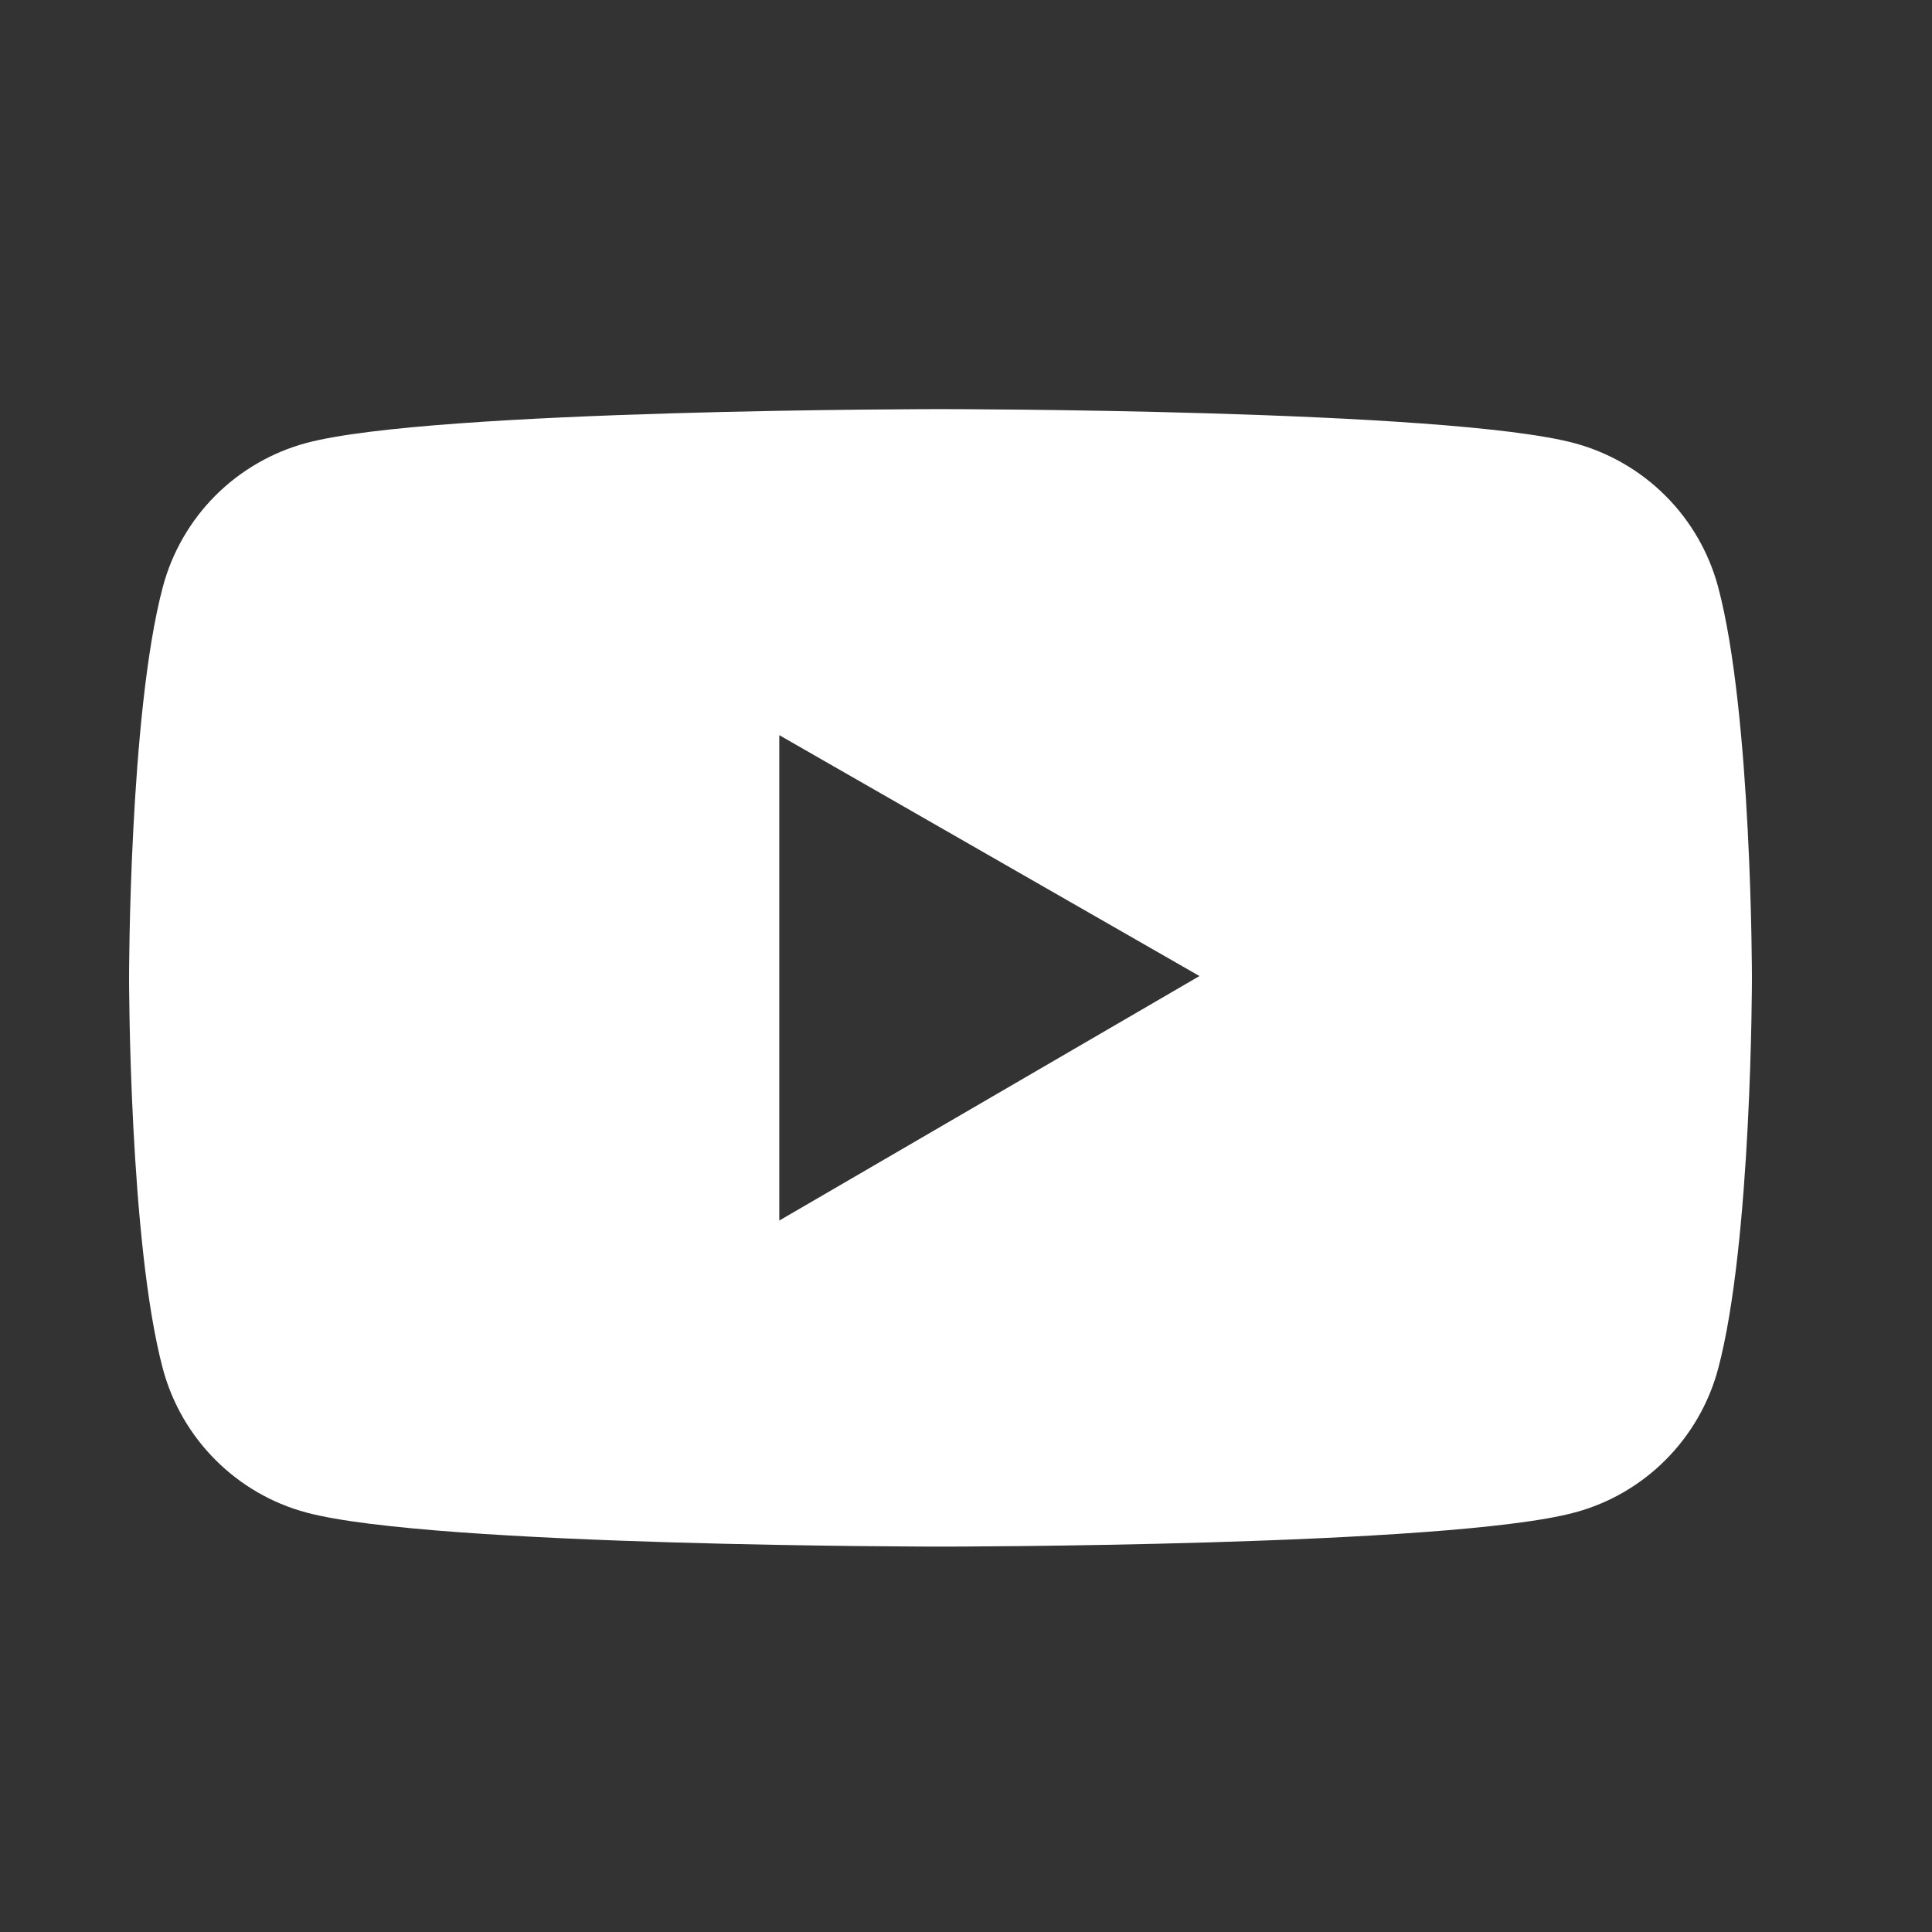 <svg width="25" height="25" viewBox="0 0 25 25" fill="none" xmlns="http://www.w3.org/2000/svg">
<rect x="0" y="0" width="25" height="25" fill="#333333" stroke="none"/>
<path d="M22.232 7.593C22.112 7.148 21.878 6.742 21.552 6.416C21.226 6.09 20.82 5.855 20.375 5.735C18.737 5.294 12.17 5.294 12.17 5.294C12.17 5.294 5.603 5.294 3.964 5.732C3.519 5.852 3.113 6.087 2.787 6.413C2.462 6.739 2.227 7.146 2.108 7.591C1.67 9.232 1.67 12.654 1.67 12.654C1.67 12.654 1.67 16.075 2.108 17.714C2.35 18.618 3.062 19.331 3.964 19.572C5.603 20.013 12.17 20.013 12.17 20.013C12.17 20.013 18.737 20.013 20.375 19.572C21.28 19.331 21.99 18.618 22.232 17.714C22.67 16.075 22.67 12.654 22.67 12.654C22.67 12.654 22.67 9.232 22.232 7.593ZM10.084 15.794V9.513L15.521 12.63L10.084 15.794Z" fill="#FFFFFF"/>
</svg>

